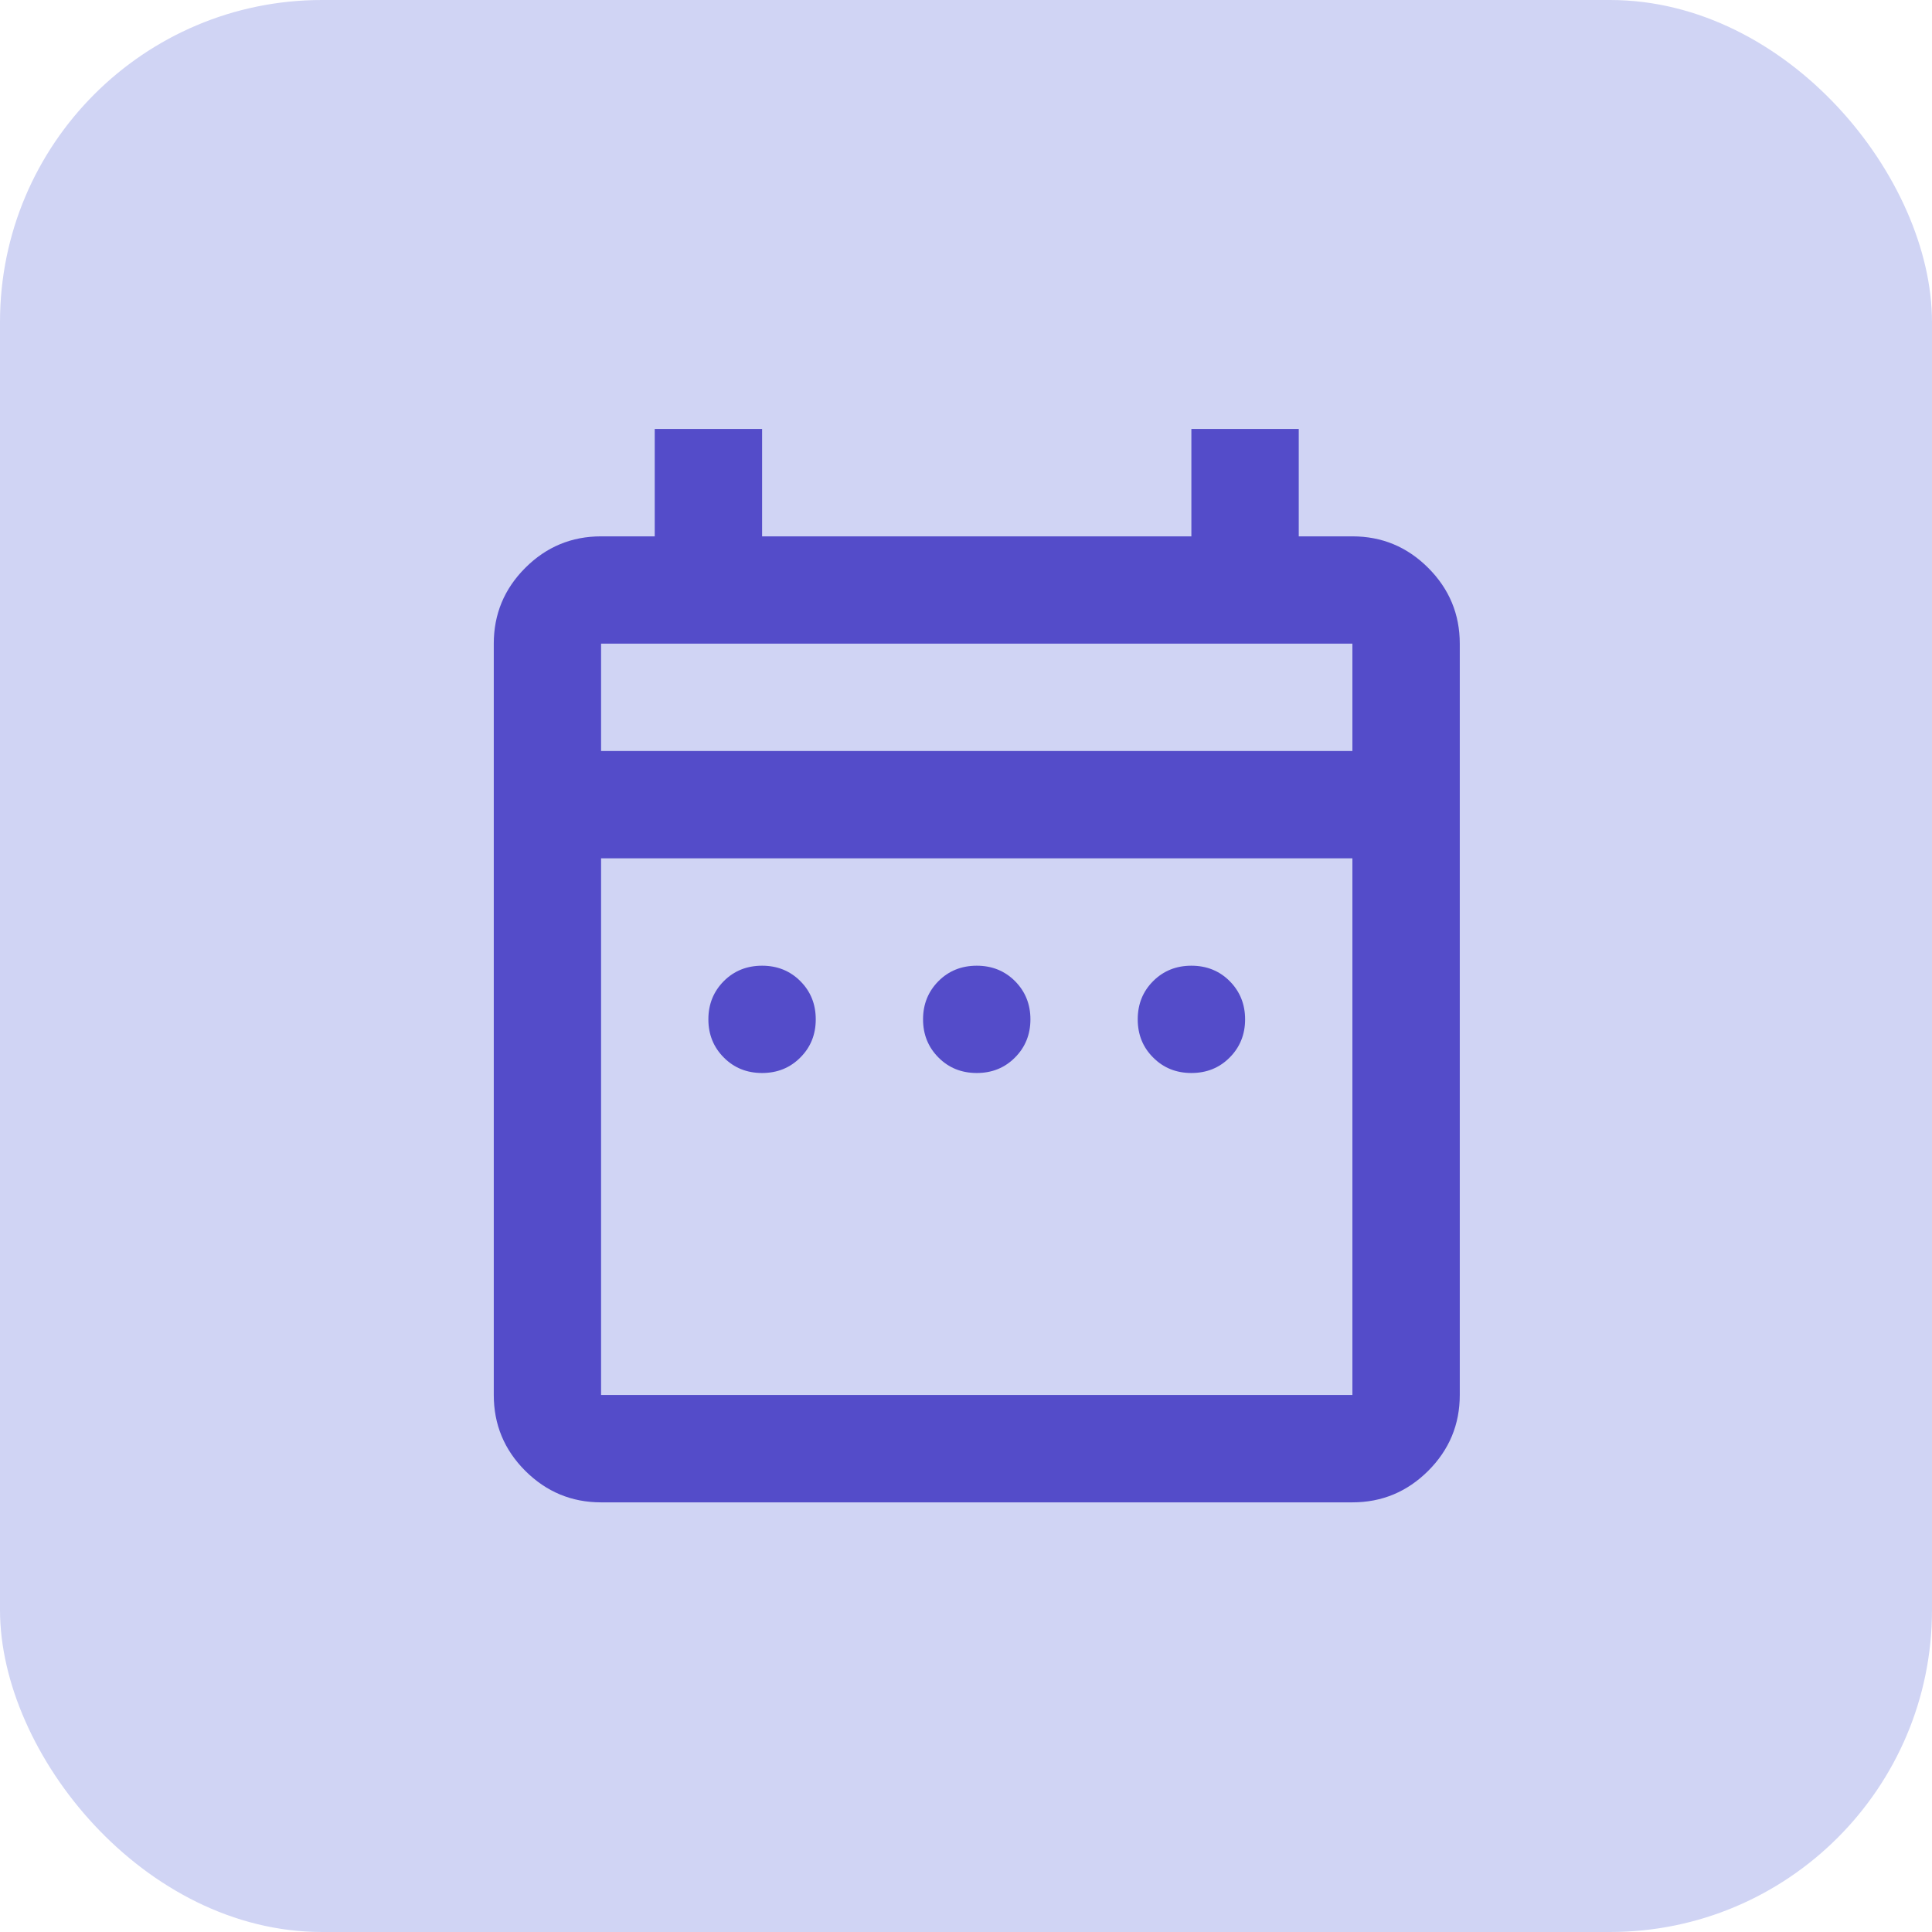 <?xml version="1.0" encoding="UTF-8"?> <svg xmlns="http://www.w3.org/2000/svg" width="26" height="26" viewBox="0 0 26 26" fill="none"><rect width="26" height="26" rx="4.333" fill="#D0D4F4"></rect><mask id="mask0_5006_1204" style="mask-type:alpha" maskUnits="userSpaceOnUse" x="4" y="4" width="18" height="18"><rect x="4.477" y="4.328" width="17.333" height="17.333" fill="#D9D9D9"></rect></mask><g mask="url(#mask0_5006_1204)"><path d="M10.256 14.44C10.051 14.44 9.879 14.371 9.741 14.232C9.603 14.094 9.533 13.922 9.533 13.718C9.533 13.513 9.603 13.342 9.741 13.203C9.879 13.065 10.051 12.996 10.256 12.996C10.46 12.996 10.632 13.065 10.77 13.203C10.909 13.342 10.978 13.513 10.978 13.718C10.978 13.922 10.909 14.094 10.77 14.232C10.632 14.371 10.46 14.44 10.256 14.44ZM13.145 14.44C12.94 14.44 12.768 14.371 12.63 14.232C12.492 14.094 12.422 13.922 12.422 13.718C12.422 13.513 12.492 13.342 12.63 13.203C12.768 13.065 12.94 12.996 13.145 12.996C13.349 12.996 13.521 13.065 13.659 13.203C13.797 13.342 13.867 13.513 13.867 13.718C13.867 13.922 13.797 14.094 13.659 14.232C13.521 14.371 13.349 14.44 13.145 14.44ZM16.033 14.44C15.829 14.44 15.657 14.371 15.519 14.232C15.38 14.094 15.311 13.922 15.311 13.718C15.311 13.513 15.38 13.342 15.519 13.203C15.657 13.065 15.829 12.996 16.033 12.996C16.238 12.996 16.41 13.065 16.548 13.203C16.686 13.342 16.756 13.513 16.756 13.718C16.756 13.922 16.686 14.094 16.548 14.232C16.41 14.371 16.238 14.44 16.033 14.44ZM8.089 20.218C7.692 20.218 7.352 20.076 7.069 19.794C6.786 19.511 6.645 19.171 6.645 18.773V8.662C6.645 8.265 6.786 7.925 7.069 7.642C7.352 7.359 7.692 7.218 8.089 7.218H8.811V5.773H10.256V7.218H16.033V5.773H17.478V7.218H18.2C18.597 7.218 18.937 7.359 19.22 7.642C19.503 7.925 19.645 8.265 19.645 8.662V18.773C19.645 19.171 19.503 19.511 19.22 19.794C18.937 20.076 18.597 20.218 18.2 20.218H8.089ZM8.089 18.773H18.2V11.551H8.089V18.773ZM8.089 10.107H18.2V8.662H8.089V10.107Z" fill="#544CC9"></path></g></svg> 